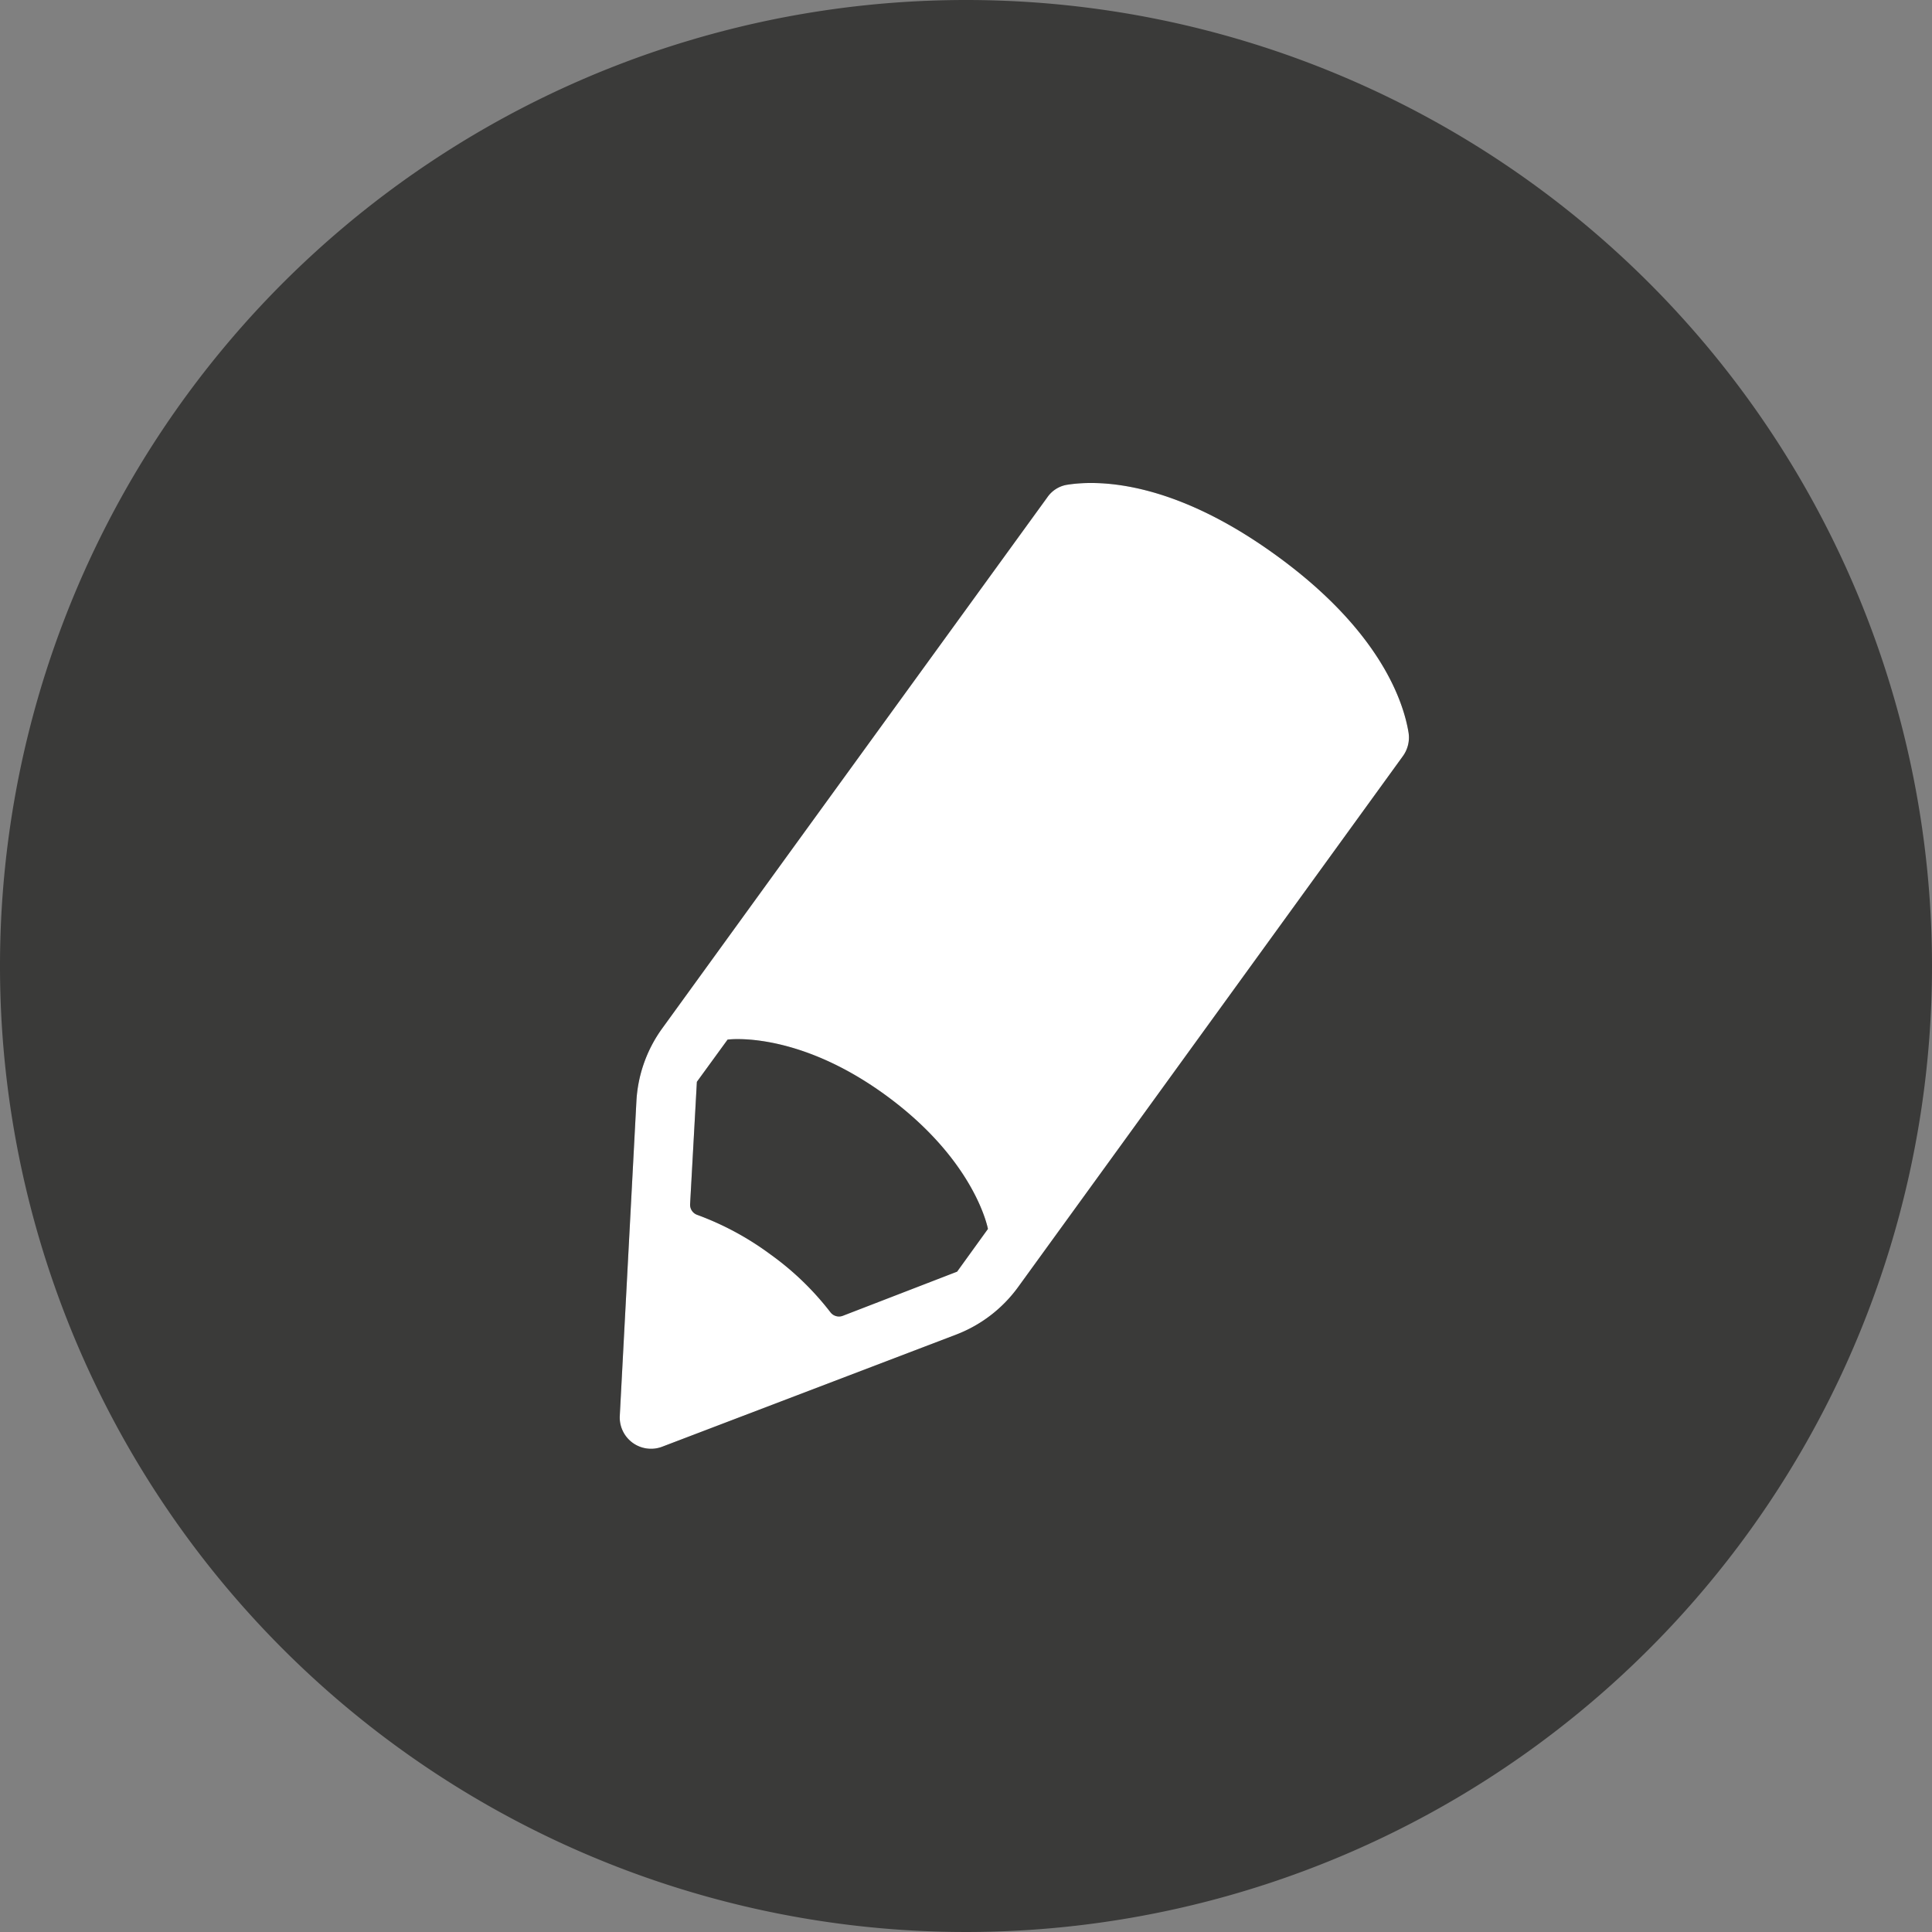 <svg xmlns="http://www.w3.org/2000/svg" viewBox="0 0 200 200"><rect x="0" y="0" width="200" height="200" fill="#808080" stroke="none"/><defs><style>.cls-1{fill:#3a3a39;}.cls-2{fill:#fff;}</style></defs><title>icon-pen-gray</title><g id="backgrounds"><path id="gray" class="cls-1" d="M200,100A100,100,0,1,1,100,0,100,100,0,0,1,200,100Z"/></g><g id="Icons"><path id="Pen_2" data-name="Pen 2" d="M132.15,57.52c-11-8-18.77-7.81-21.73-7.33a3.08,3.08,0,0,0-2,1.29L81.65,88.38l-13.1,18.08A14.15,14.15,0,0,0,65.88,114l-1.72,32.56a3.24,3.24,0,0,0,4.4,3.2L99,138.15a14.2,14.2,0,0,0,6.4-4.92l10.68-14.73,29.15-40.23a3.28,3.28,0,0,0,.58-2.45C145.31,72.78,143,65.39,132.15,57.52ZM99.08,131.64l-11.83,4.57a1.11,1.11,0,0,1-1.28-.36,29.61,29.61,0,0,0-6.22-6,30.19,30.19,0,0,0-7.58-4.09,1.11,1.11,0,0,1-.73-1.11l.7-12.66,3.18-4.37s7.12-1,16.4,5.78,10.55,13.82,10.55,13.82Z"/><path id="Pen_2-2" data-name="Pen 2" class="cls-2" d="M132.15,57.52c-11-8-18.77-7.81-21.73-7.33a3.08,3.08,0,0,0-2,1.29L81.65,88.38l-13.1,18.08A14.15,14.15,0,0,0,65.88,114l-1.72,32.56a3.24,3.24,0,0,0,4.4,3.2L99,138.15a14.2,14.2,0,0,0,6.4-4.92l10.68-14.73,29.15-40.23a3.28,3.28,0,0,0,.58-2.45C145.31,72.78,143,65.39,132.15,57.52ZM99.08,131.64l-11.83,4.57a1.11,1.11,0,0,1-1.28-.36,29.61,29.61,0,0,0-6.22-6,30.19,30.19,0,0,0-7.58-4.09,1.11,1.11,0,0,1-.73-1.11l.7-12.66,3.18-4.37s7.12-1,16.4,5.78,10.55,13.82,10.55,13.82Z"/></g></svg>